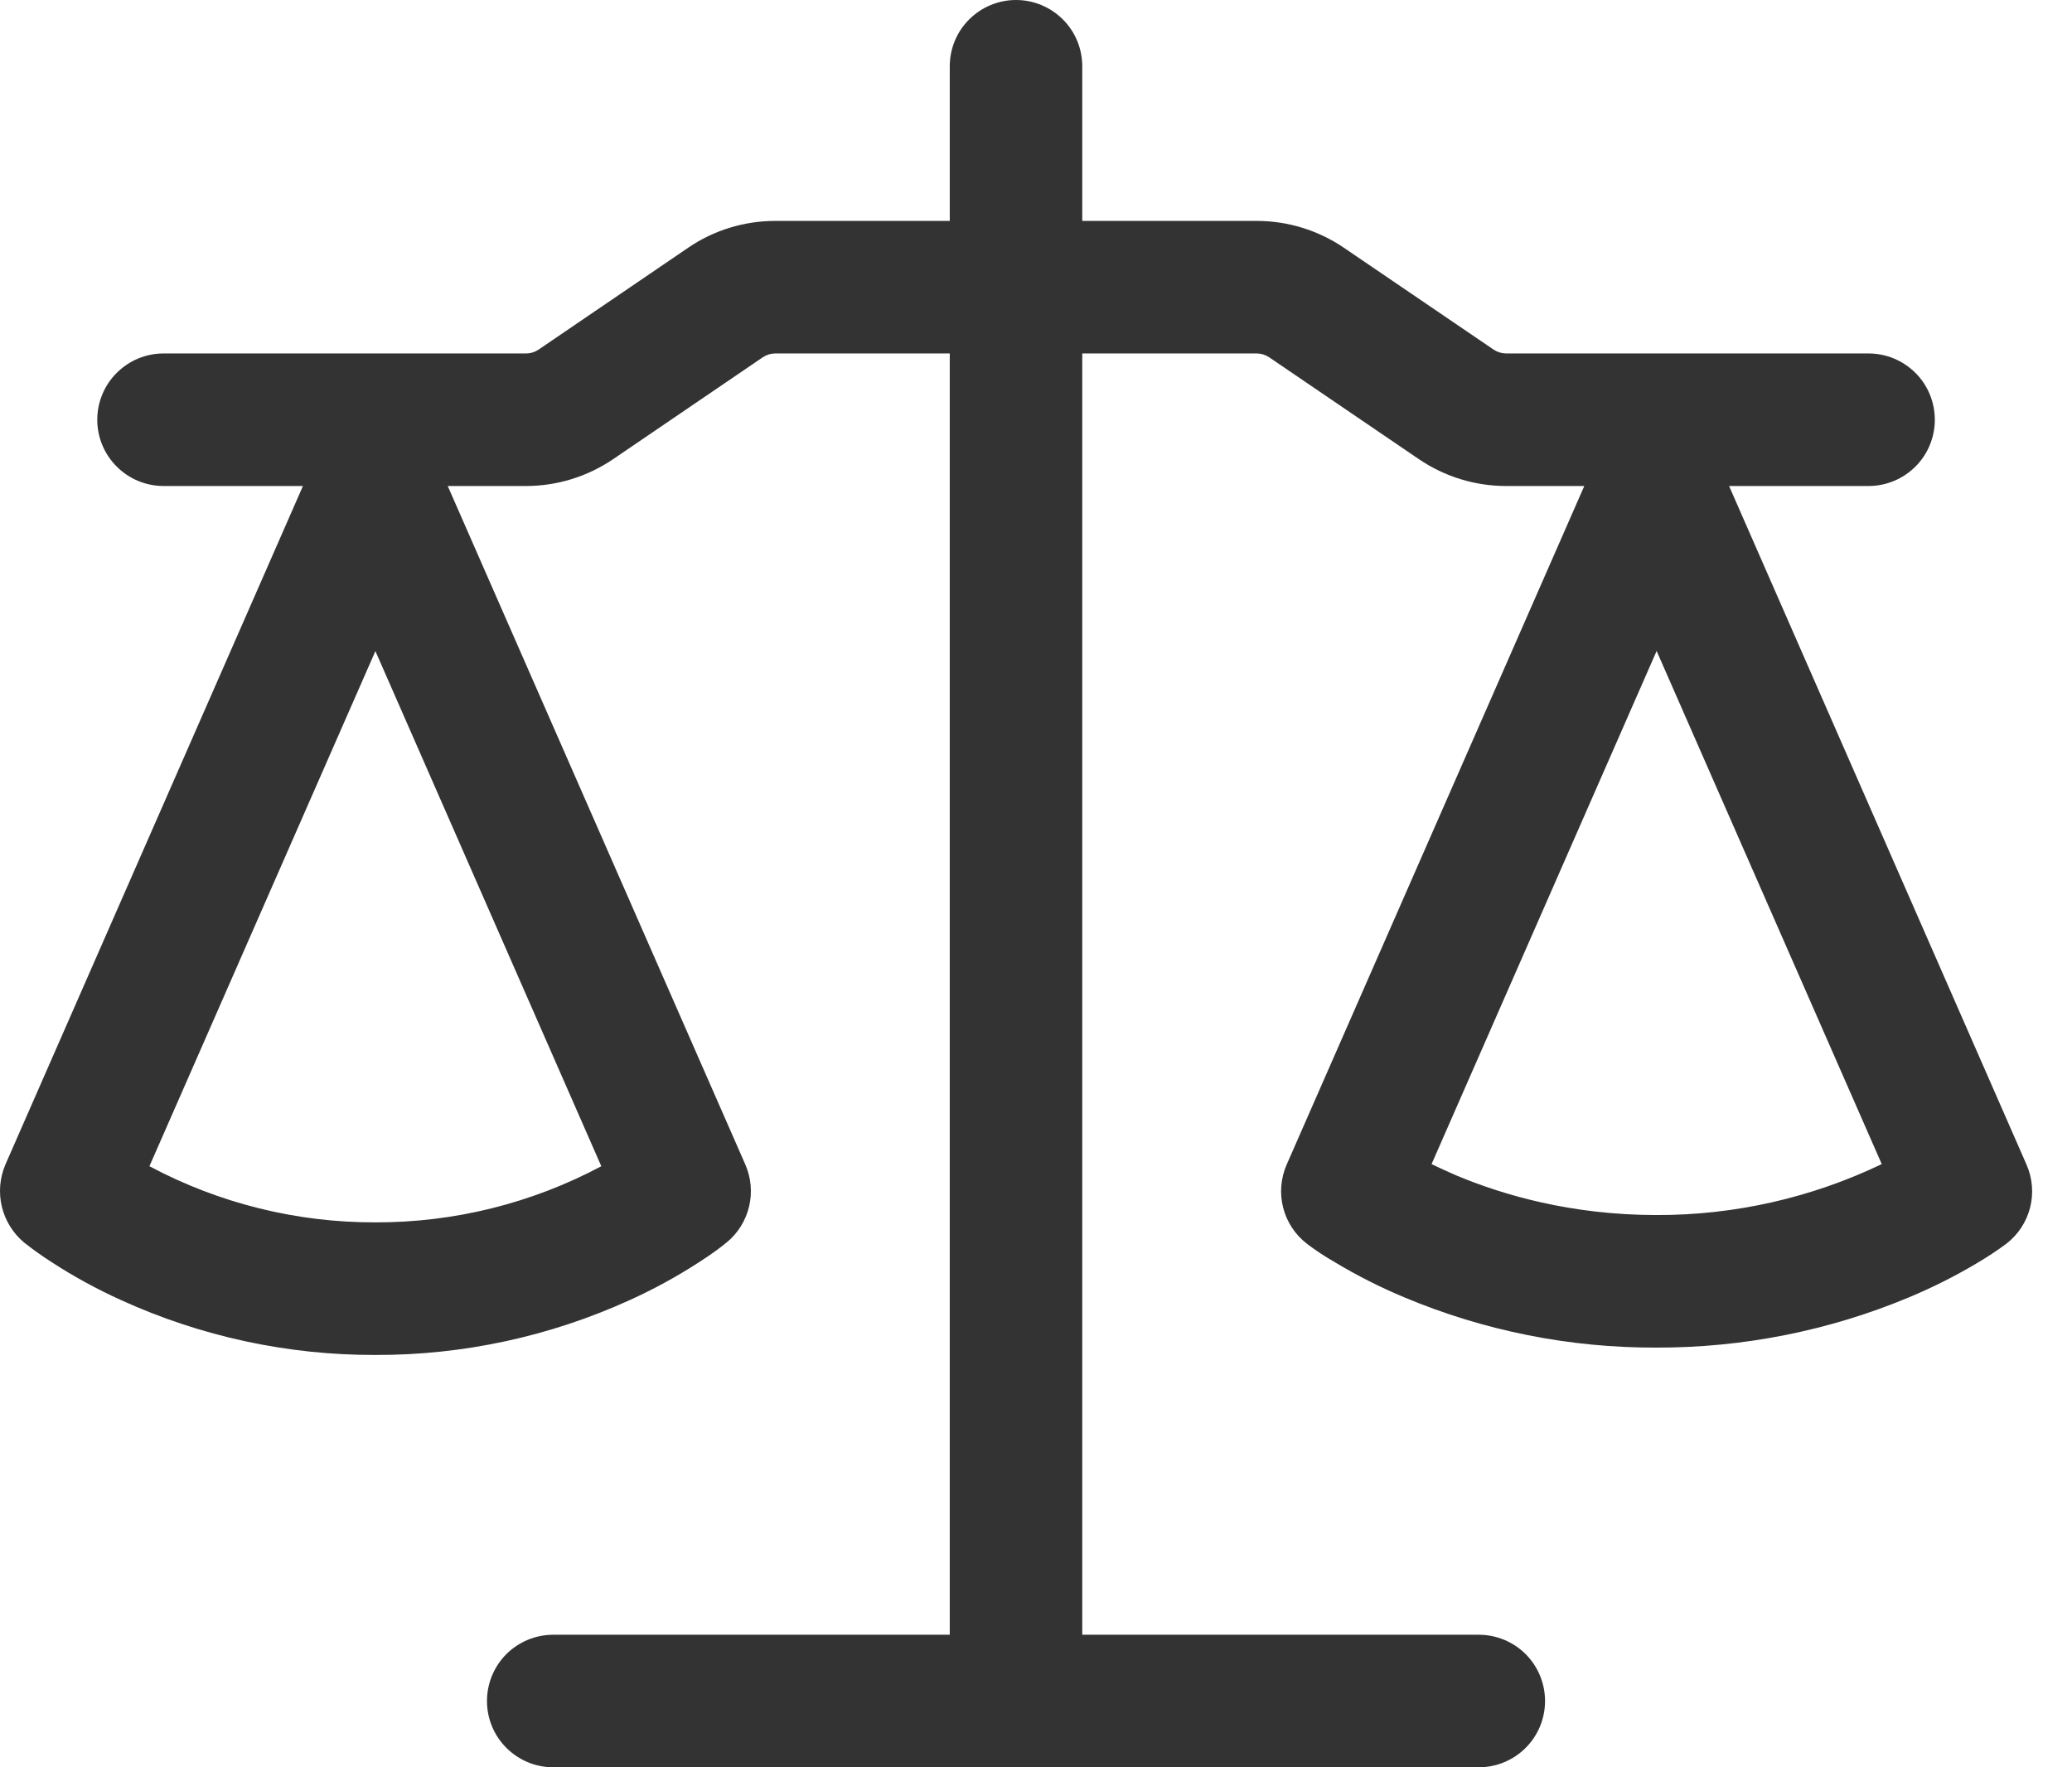 <svg width="34" height="29" viewBox="0 0 34 29" fill="none" xmlns="http://www.w3.org/2000/svg">
<path d="M17.759 1.087V3.625H20.623C21.132 3.625 21.63 3.779 22.05 4.064L24.511 5.738C24.572 5.778 24.639 5.799 24.714 5.8H30.662C30.95 5.8 31.227 5.915 31.431 6.119C31.635 6.322 31.749 6.599 31.749 6.888C31.749 7.176 31.635 7.453 31.431 7.656C31.227 7.86 30.95 7.975 30.662 7.975H28.373L33.254 19.111C33.352 19.334 33.372 19.583 33.312 19.818C33.251 20.054 33.114 20.262 32.921 20.41C32.776 20.517 32.626 20.617 32.471 20.709C32.104 20.93 31.721 21.123 31.326 21.288C30.014 21.836 28.606 22.116 27.184 22.113C25.763 22.119 24.355 21.839 23.045 21.289C22.649 21.124 22.266 20.93 21.899 20.709C21.745 20.62 21.596 20.523 21.454 20.416L21.447 20.41C21.254 20.262 21.116 20.054 21.056 19.818C20.995 19.583 21.016 19.334 21.113 19.111L25.997 7.975H24.712C24.203 7.975 23.706 7.821 23.285 7.536L20.825 5.862C20.765 5.822 20.694 5.8 20.622 5.8H17.759V26.825H24.266C24.554 26.825 24.831 26.94 25.035 27.143C25.239 27.348 25.353 27.624 25.353 27.913C25.353 28.201 25.239 28.477 25.035 28.681C24.831 28.885 24.554 29 24.266 29H9.078C8.79 29 8.513 28.885 8.309 28.681C8.105 28.477 7.991 28.201 7.991 27.913C7.991 27.624 8.105 27.348 8.309 27.143C8.513 26.94 8.79 26.825 9.078 26.825H15.585V5.8H12.721C12.648 5.8 12.578 5.822 12.518 5.862L10.059 7.536C9.638 7.821 9.141 7.975 8.632 7.975H7.347L12.231 19.111C12.325 19.327 12.347 19.569 12.292 19.798C12.237 20.028 12.11 20.234 11.928 20.384C11.812 20.478 11.696 20.567 11.478 20.707C11.112 20.945 10.728 21.155 10.33 21.335C9.02 21.931 7.598 22.238 6.16 22.234C4.721 22.238 3.299 21.931 1.989 21.335C1.591 21.155 1.207 20.945 0.841 20.707C0.687 20.608 0.537 20.501 0.393 20.387C0.212 20.235 0.085 20.029 0.03 19.799C-0.025 19.57 -0.004 19.328 0.088 19.111L4.971 7.975H2.684C2.395 7.975 2.119 7.86 1.915 7.656C1.711 7.453 1.596 7.176 1.596 6.888C1.596 6.599 1.711 6.322 1.915 6.119C2.119 5.915 2.395 5.8 2.684 5.8H8.632C8.705 5.8 8.773 5.779 8.836 5.738L11.294 4.064C11.714 3.777 12.213 3.625 12.722 3.625H15.585V1.087C15.585 0.799 15.699 0.522 15.903 0.319C16.107 0.115 16.384 0 16.672 0C16.96 0 17.237 0.115 17.441 0.319C17.645 0.522 17.759 0.799 17.759 1.087ZM2.452 19.137C3.593 19.745 4.867 20.062 6.16 20.058C7.452 20.062 8.726 19.745 9.867 19.137L6.16 10.684L2.452 19.137ZM23.491 19.102C23.61 19.16 23.743 19.221 23.89 19.285C24.659 19.608 25.782 19.938 27.184 19.938C28.463 19.941 29.725 19.655 30.878 19.102L27.184 10.682L23.491 19.102Z" fill="#333333"/>
</svg>

